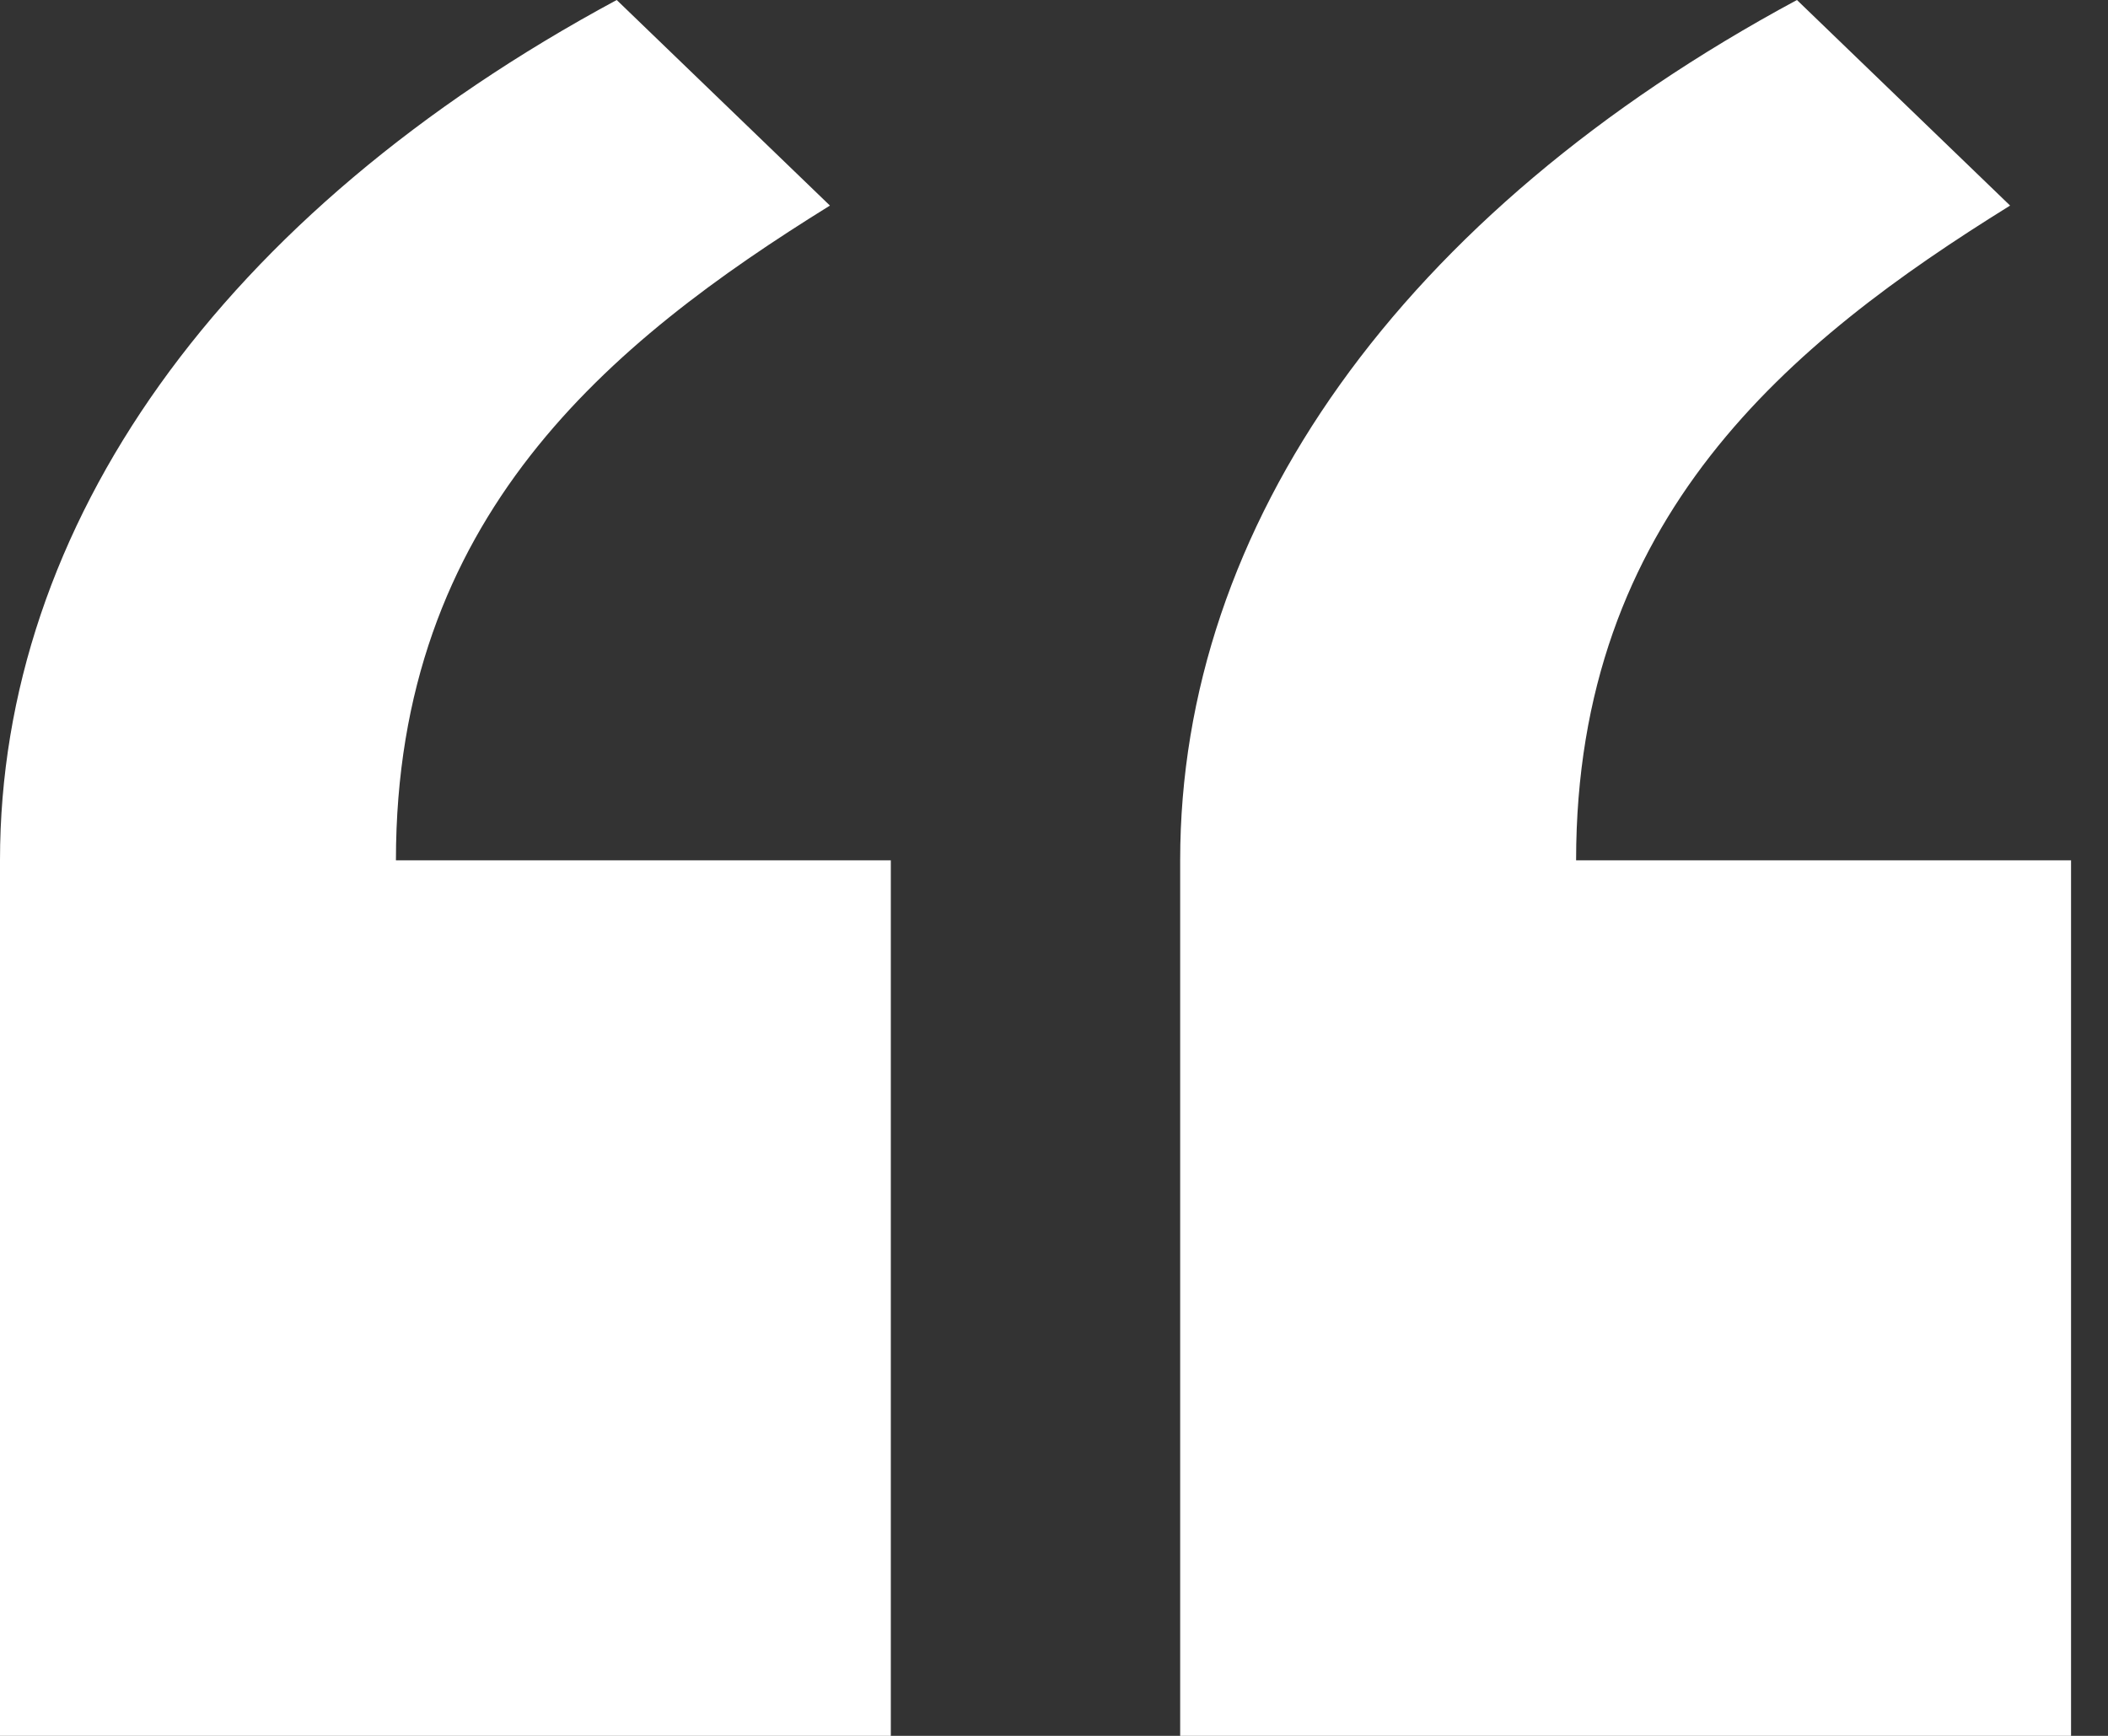 <svg width="34" height="28" viewBox="0 0 34 28" fill="none" xmlns="http://www.w3.org/2000/svg">
<rect x="0" y="0" width="34" height="28" fill="#333333" stroke="none"/>
<path d="M14.368 13.877V28H0V13.877C0 8.474 3.561 3.439 9.947 0L13.386 3.316C9.825 5.526 6.386 8.351 6.386 13.877H14.368ZM33.404 13.877V28H19.035V13.877C19.035 8.474 22.596 3.439 28.983 0L32.421 3.316C28.86 5.526 25.421 8.351 25.421 13.877H33.404Z" fill="white" stroke="none" />
</svg>
